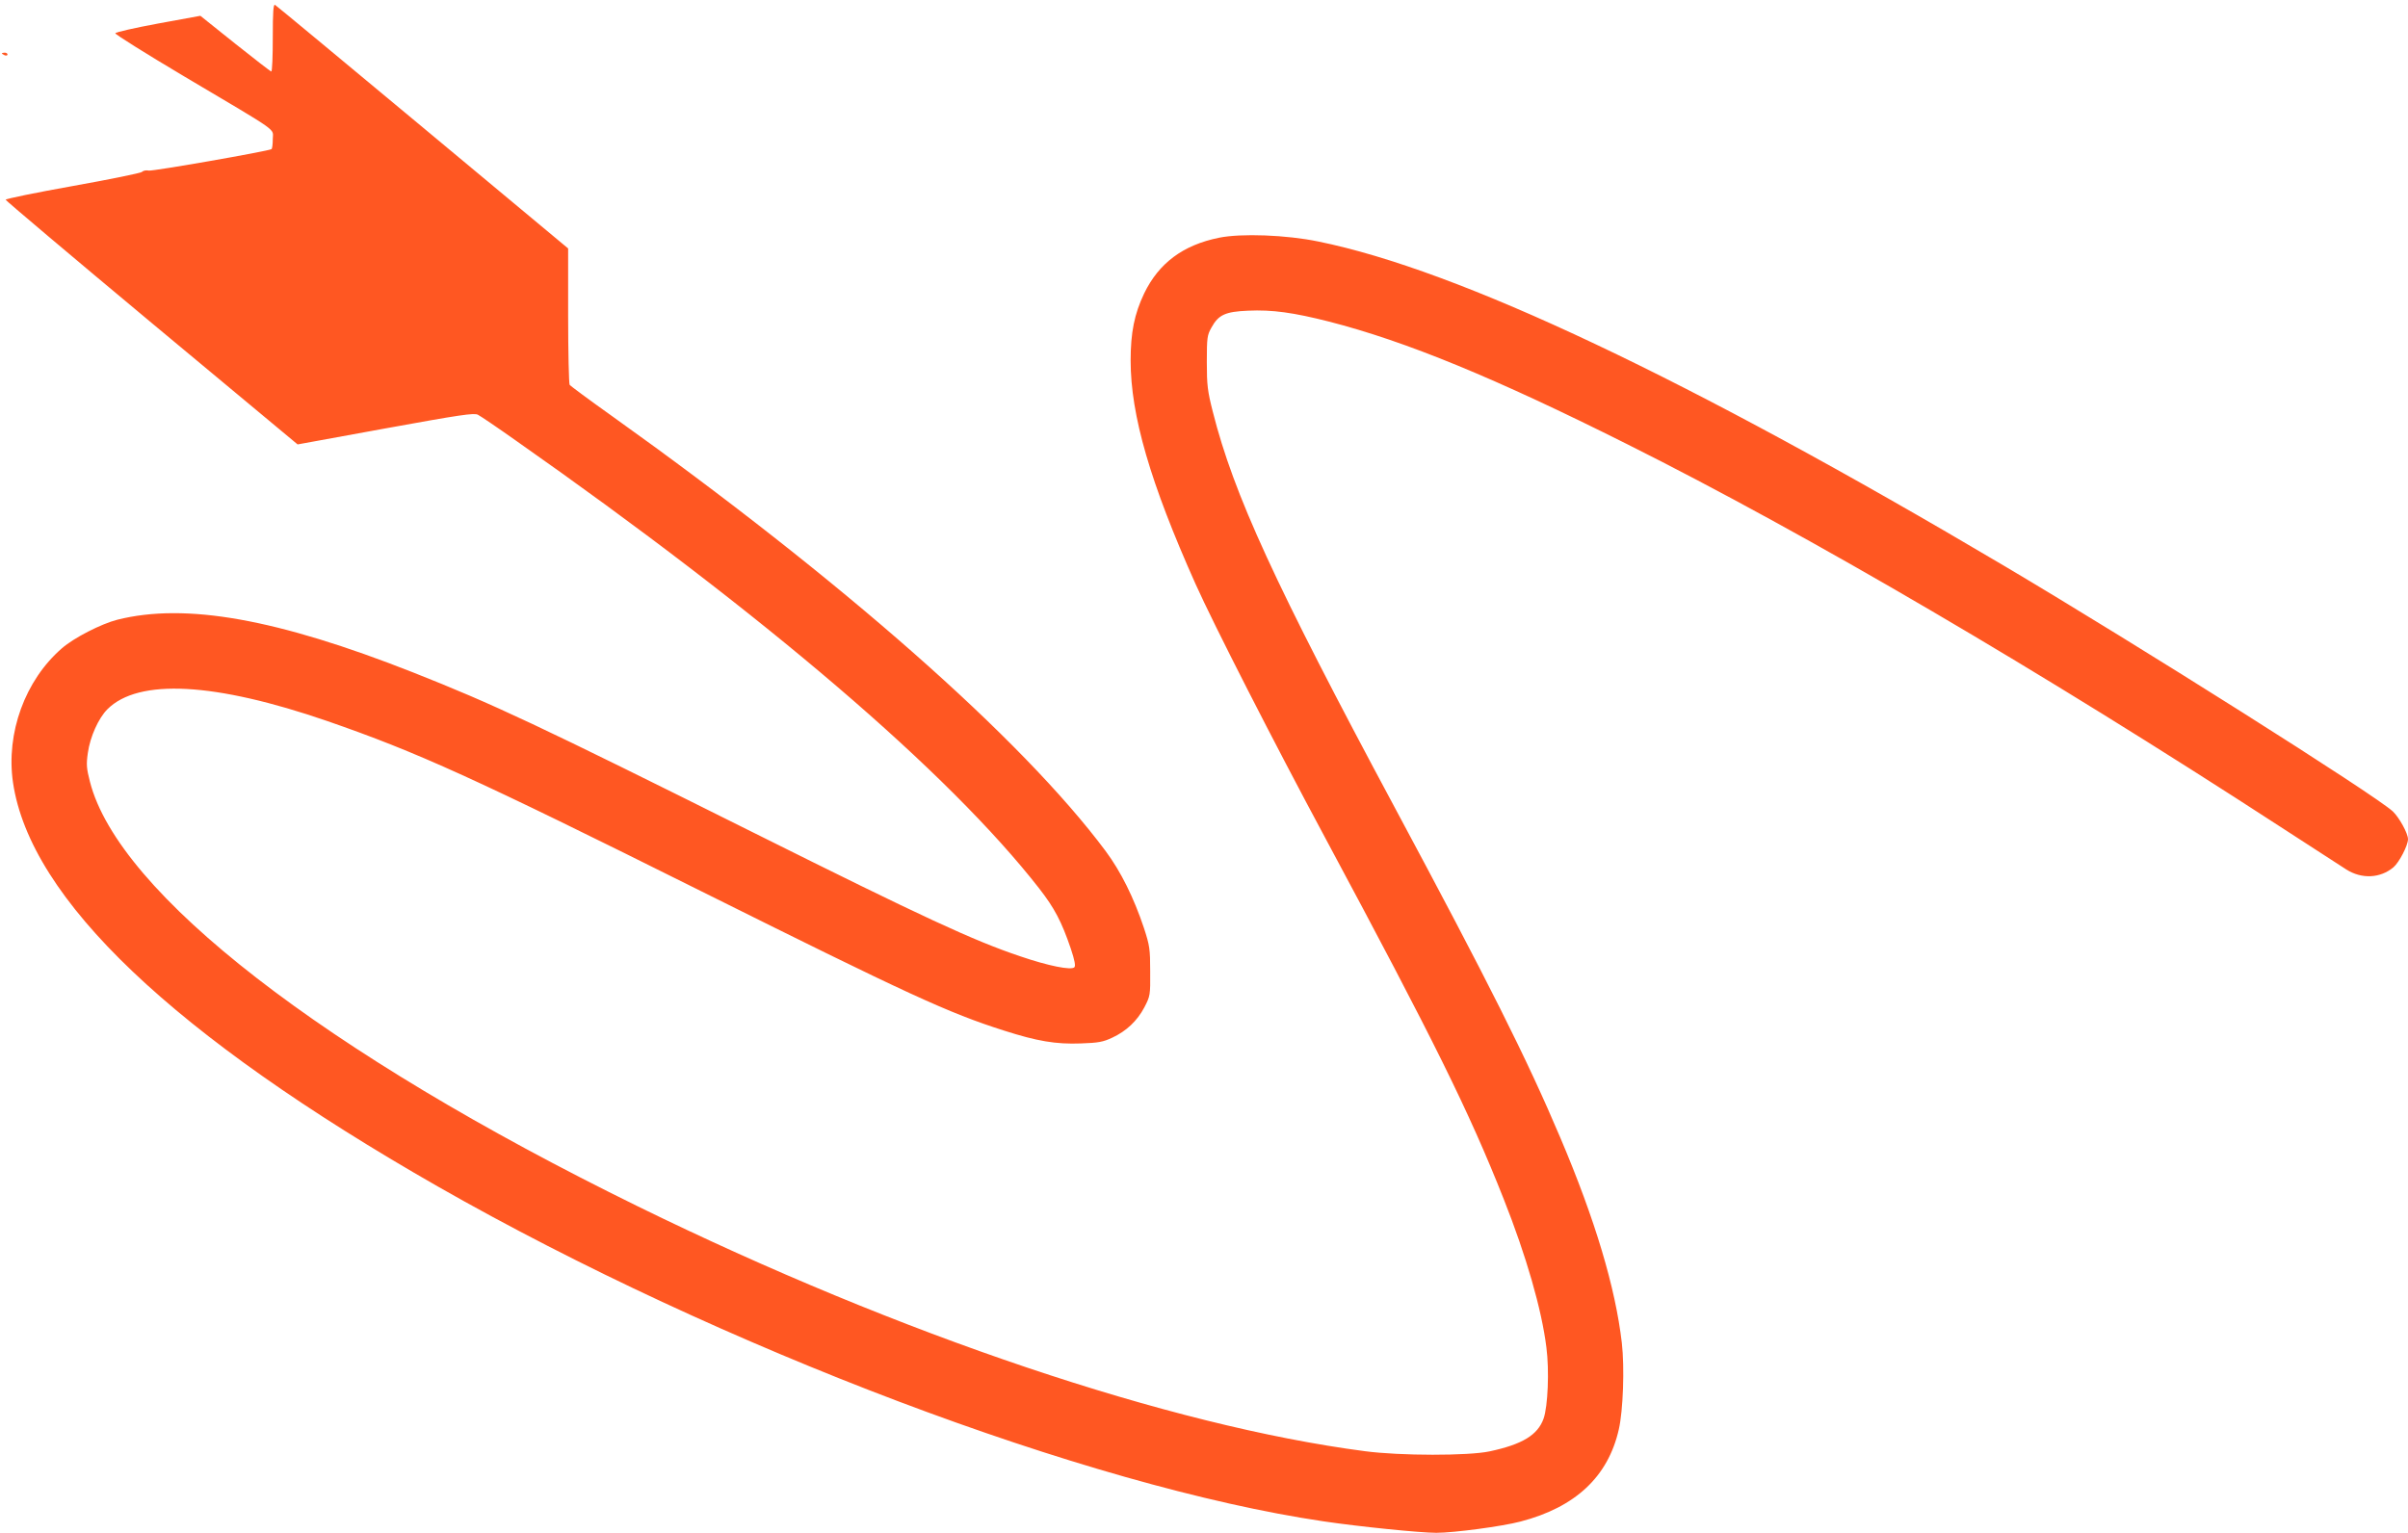 <?xml version="1.0" standalone="no"?>
<!DOCTYPE svg PUBLIC "-//W3C//DTD SVG 20010904//EN"
 "http://www.w3.org/TR/2001/REC-SVG-20010904/DTD/svg10.dtd">
<svg version="1.0" xmlns="http://www.w3.org/2000/svg"
 width="1280pt" height="815pt" viewBox="0 0 1280 815"
 preserveAspectRatio="xMidYMid meet">
<g transform="translate(0,815) scale(0.1,-0.1)"
fill="#ff5722" stroke="none">
<path d="M1450 7951 c0 -100 -3 -181 -8 -181 -4 0 -90 67 -192 148 l-185 148
-224 -41 c-124 -23 -226 -46 -228 -52 -2 -5 162 -108 364 -228 521 -309 473
-275 473 -334 0 -28 -3 -52 -7 -54 -18 -11 -630 -118 -652 -114 -14 3 -30 0
-36 -7 -6 -6 -172 -40 -368 -75 -196 -35 -357 -68 -357 -73 0 -4 349 -299 776
-655 l776 -646 466 85 c402 73 471 83 492 73 14 -7 104 -68 200 -136 1328
-932 2301 -1764 2784 -2383 81 -104 119 -176 168 -320 21 -63 26 -92 19 -99
-17 -17 -138 7 -290 59 -249 84 -512 206 -1404 651 -1166 582 -1390 687 -1822
858 -723 285 -1208 371 -1571 280 -86 -22 -231 -96 -295 -152 -196 -170 -298
-451 -260 -713 91 -621 854 -1346 2259 -2149 1500 -856 3454 -1595 4707 -1780
189 -28 514 -61 600 -61 93 0 349 34 448 60 291 76 465 238 522 490 23 100 31
329 16 460 -34 293 -141 653 -327 1091 -178 420 -380 823 -882 1759 -636 1186
-854 1661 -965 2100 -28 110 -32 141 -32 265 0 131 2 143 25 184 37 67 73 84
194 89 129 6 242 -10 431 -58 409 -105 881 -299 1585 -652 957 -479 2190
-1201 3473 -2035 166 -108 323 -209 349 -226 82 -52 180 -47 250 11 31 26 78
117 78 150 0 31 -47 116 -81 148 -95 88 -1348 880 -2065 1305 -1685 998 -2898
1573 -3647 1725 -169 35 -409 44 -527 20 -192 -39 -320 -135 -398 -296 -52
-109 -72 -208 -72 -357 0 -291 104 -649 345 -1188 95 -212 413 -836 692 -1355
576 -1074 762 -1450 946 -1915 120 -303 202 -587 227 -789 16 -123 8 -314 -15
-379 -31 -87 -113 -137 -287 -174 -112 -24 -475 -24 -663 1 -1035 135 -2472
619 -3863 1301 -1672 820 -2763 1666 -2914 2259 -18 70 -20 91 -11 153 12 86
57 185 104 232 165 165 571 143 1169 -63 481 -167 771 -298 1990 -906 1102
-549 1309 -645 1608 -740 175 -56 274 -73 407 -68 93 3 119 8 166 30 76 35
134 90 172 162 31 60 32 64 31 191 0 119 -3 138 -33 230 -54 162 -123 301
-204 410 -445 597 -1403 1441 -2627 2315 -118 84 -218 158 -222 164 -4 6 -8
172 -8 368 l0 357 -773 644 c-425 354 -778 647 -785 651 -9 5 -12 -36 -12
-173z"/>
<path d="M10 7866 c0 -2 7 -6 15 -10 8 -3 15 -1 15 4 0 6 -7 10 -15 10 -8 0
-15 -2 -15 -4z"/>
</g>
</svg>
